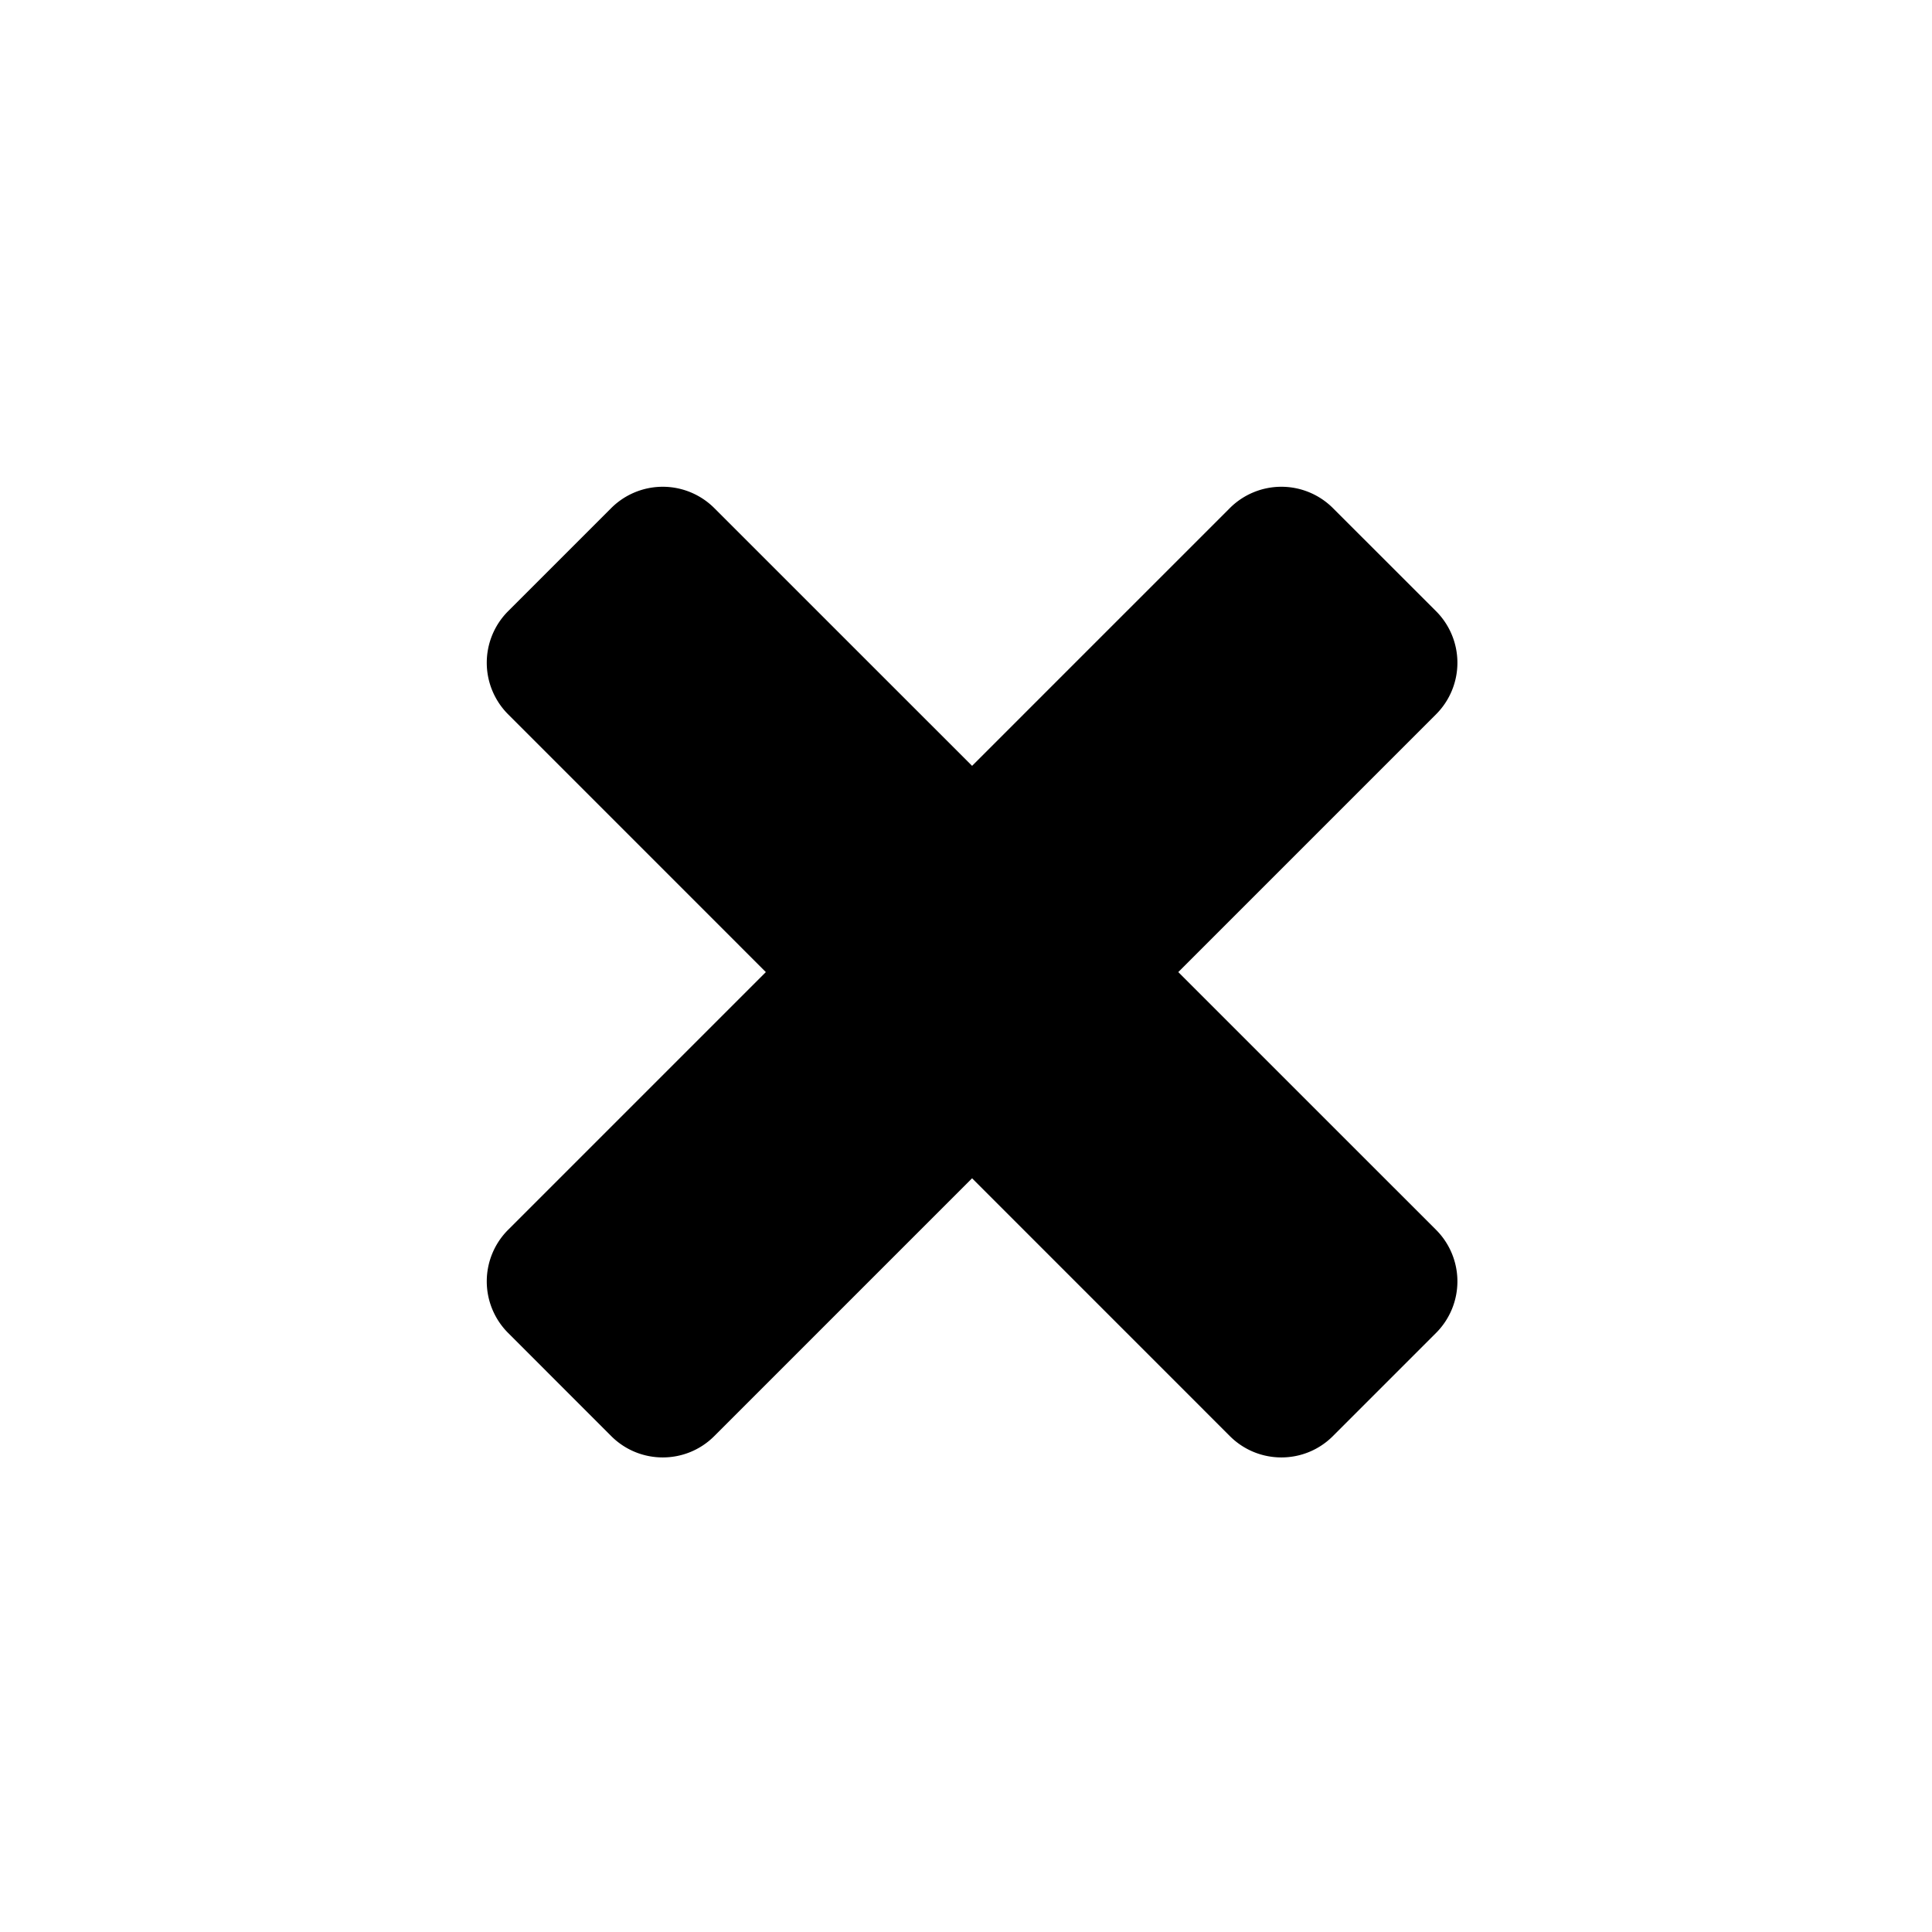 <svg xmlns="http://www.w3.org/2000/svg" width="40" height="40" viewBox="0 0 40 40">
    <path fill-rule="evenodd" d="M29.732 25.462l-5.337-5.336 5.337-5.337a1.51 1.51 0 0 0 0-2.135l-2.135-2.134a1.51 1.51 0 0 0-2.135 0l-5.336 5.336-5.337-5.336a1.51 1.51 0 0 0-2.135 0l-2.134 2.134a1.51 1.51 0 0 0 0 2.135l5.336 5.337-5.336 5.336a1.51 1.51 0 0 0 0 2.135l2.134 2.135c.59.59 1.546.59 2.135 0l5.337-5.337 5.336 5.337c.59.59 1.546.59 2.135 0l2.135-2.135a1.51 1.51 0 0 0 0-2.135"/>
</svg>
